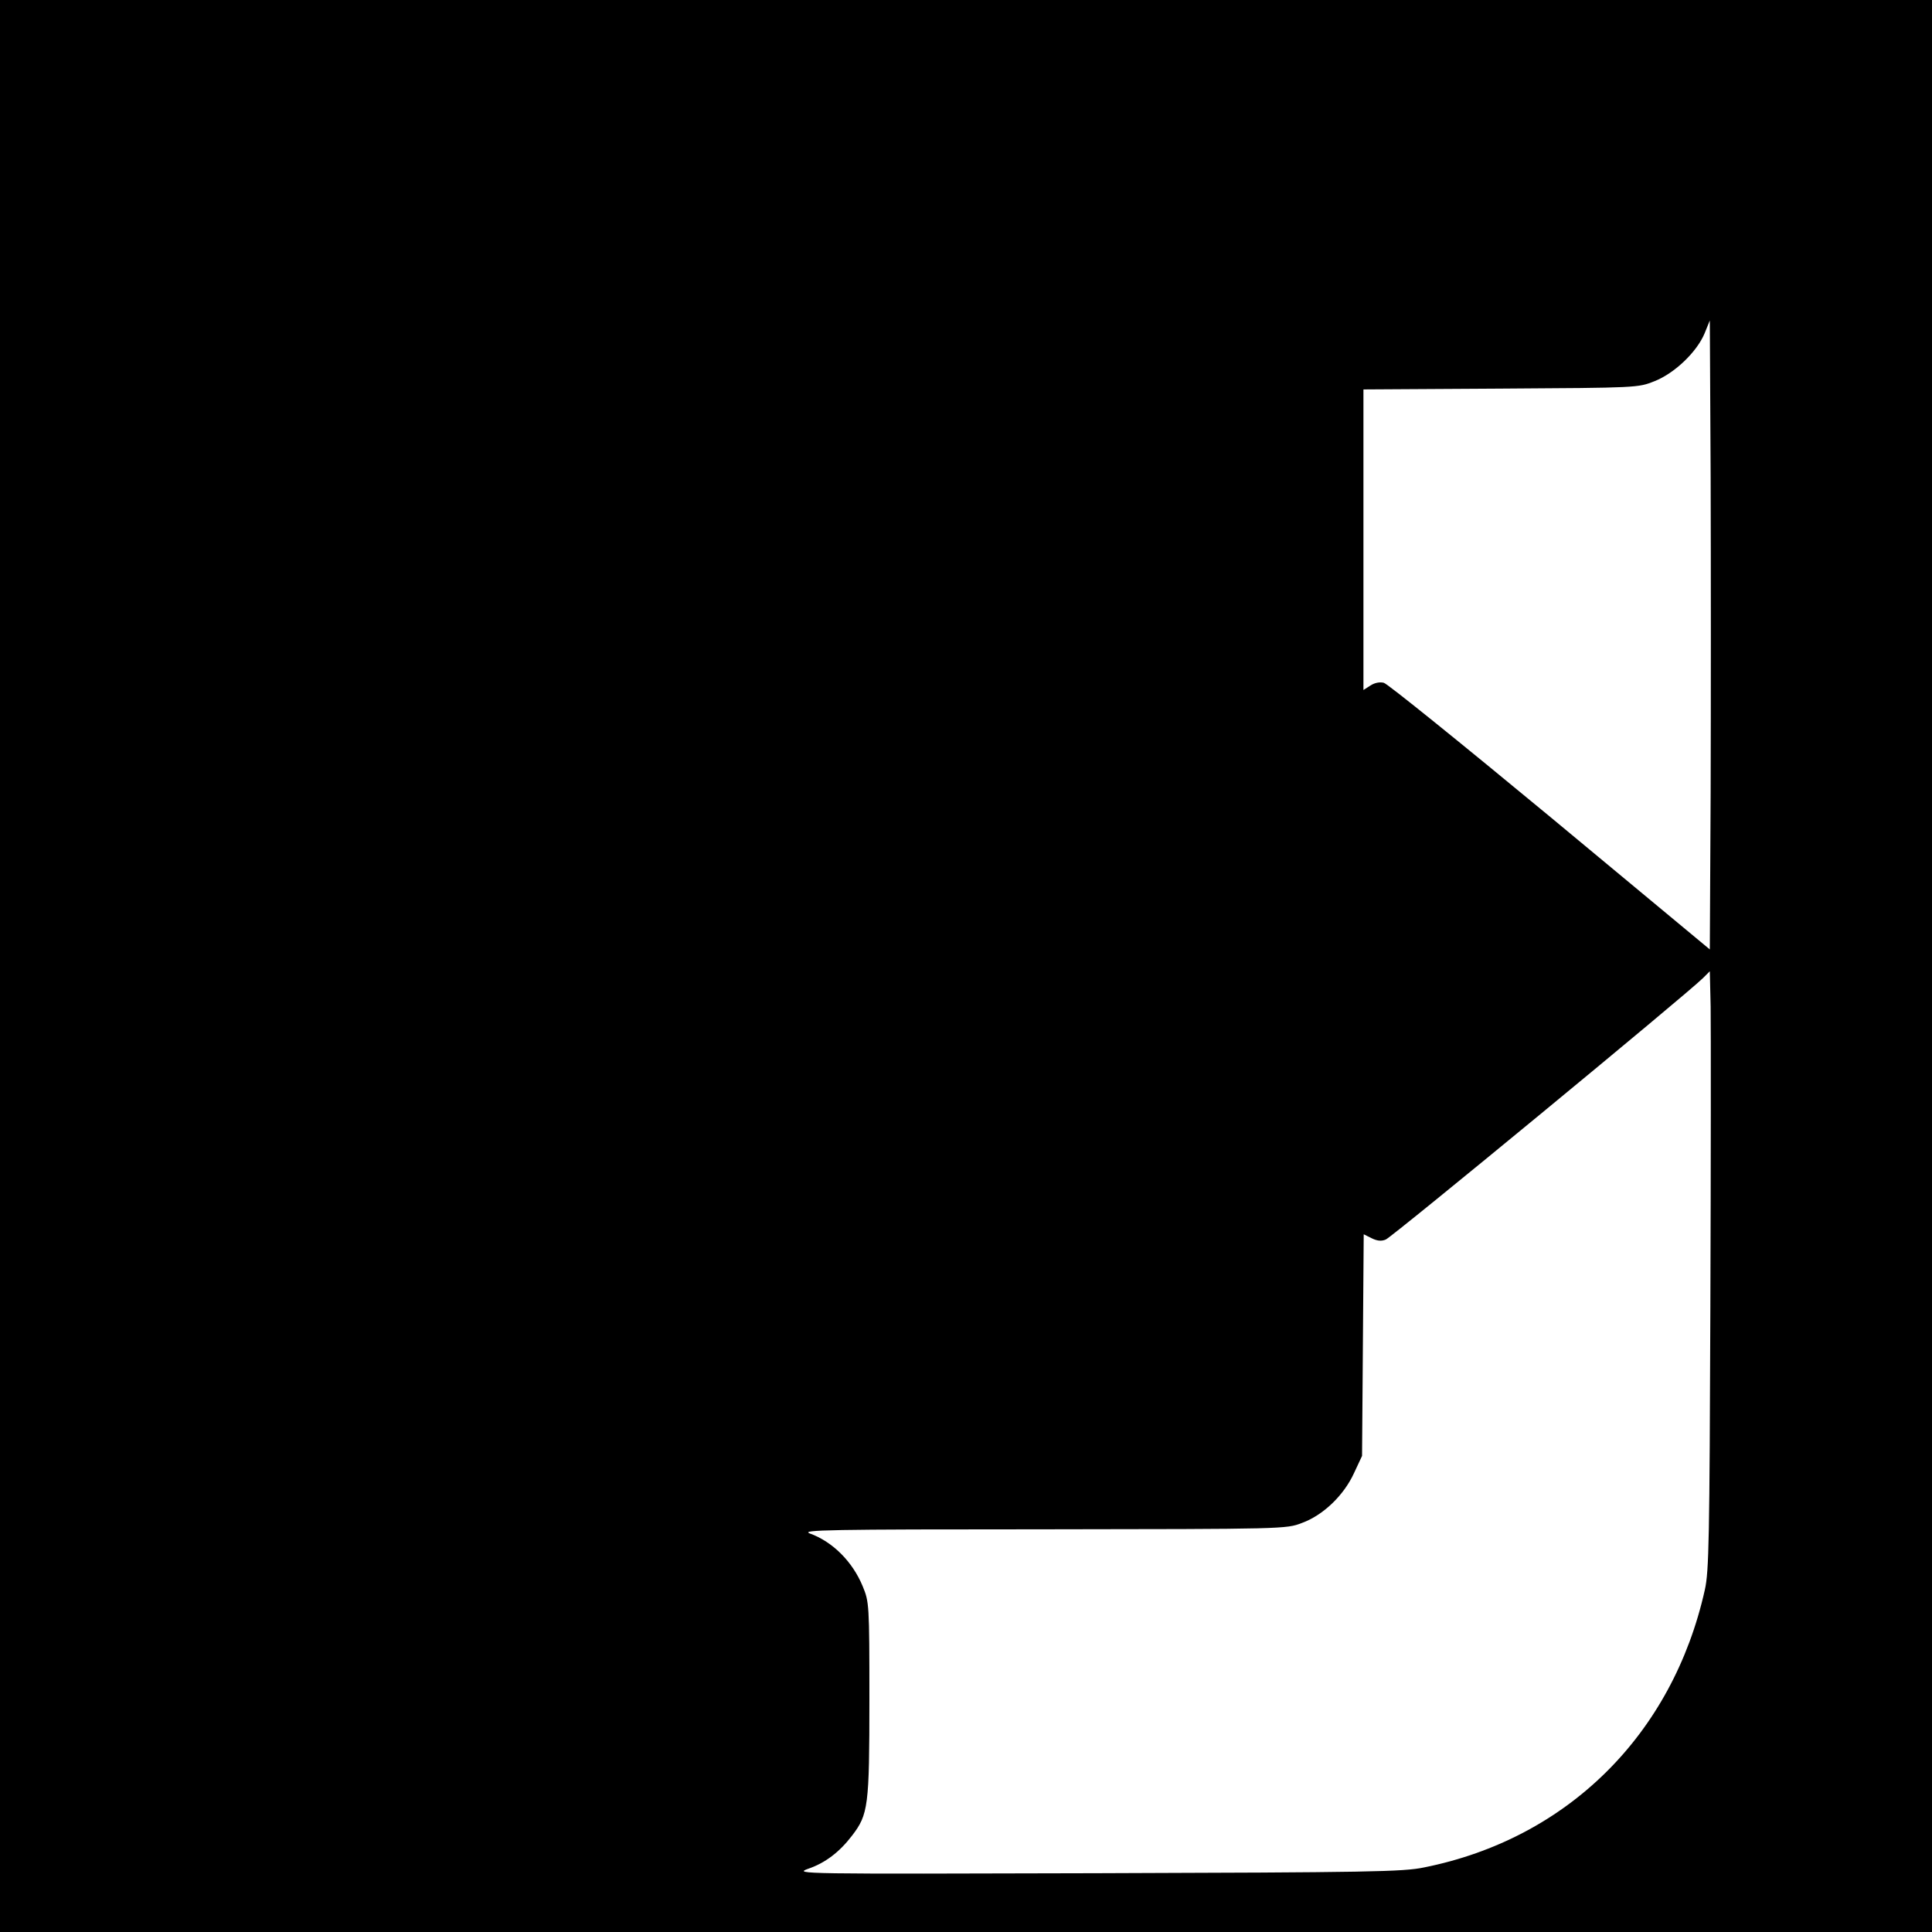 <?xml version="1.0" standalone="no"?>
<!DOCTYPE svg PUBLIC "-//W3C//DTD SVG 20010904//EN"
 "http://www.w3.org/TR/2001/REC-SVG-20010904/DTD/svg10.dtd">
<svg version="1.0" xmlns="http://www.w3.org/2000/svg"
 width="700pt" height="700pt" viewBox="0 0 700 700"
 preserveAspectRatio="xMidYMid meet">
<g transform="translate(0,700) scale(0.1,-0.1)"
fill="#000000" stroke="none">
<path d="M0 3500 l0 -3500 3500 0 3500 0 0 3500 0 3500 -3500 0 -3500 0 0
-3500z m6198 630 l-3 -570 -578 480 c-319 264 -590 483 -603 486 -15 4 -34 0
-49 -10 l-25 -16 0 544 0 545 498 3 c496 3 497 3 557 27 73 29 153 106 181
173 l19 47 3 -569 c1 -314 1 -826 0 -1140z m-1 -1860 c-3 -847 -5 -963 -20
-1030 -117 -525 -498 -902 -1017 -1006 -76 -16 -195 -18 -1185 -21 -1082 -3
-1099 -3 -1047 16 62 21 114 61 159 120 59 77 63 106 63 495 0 344 -1 352 -24
408 -37 90 -109 162 -192 192 -34 13 66 15 843 15 878 1 883 1 940 23 77 28
152 100 189 181 l29 62 3 401 3 402 28 -14 c20 -10 36 -12 52 -5 22 8 1092
890 1149 947 l25 25 3 -128 c1 -71 1 -558 -1 -1083z"/>
</g>
</svg>

